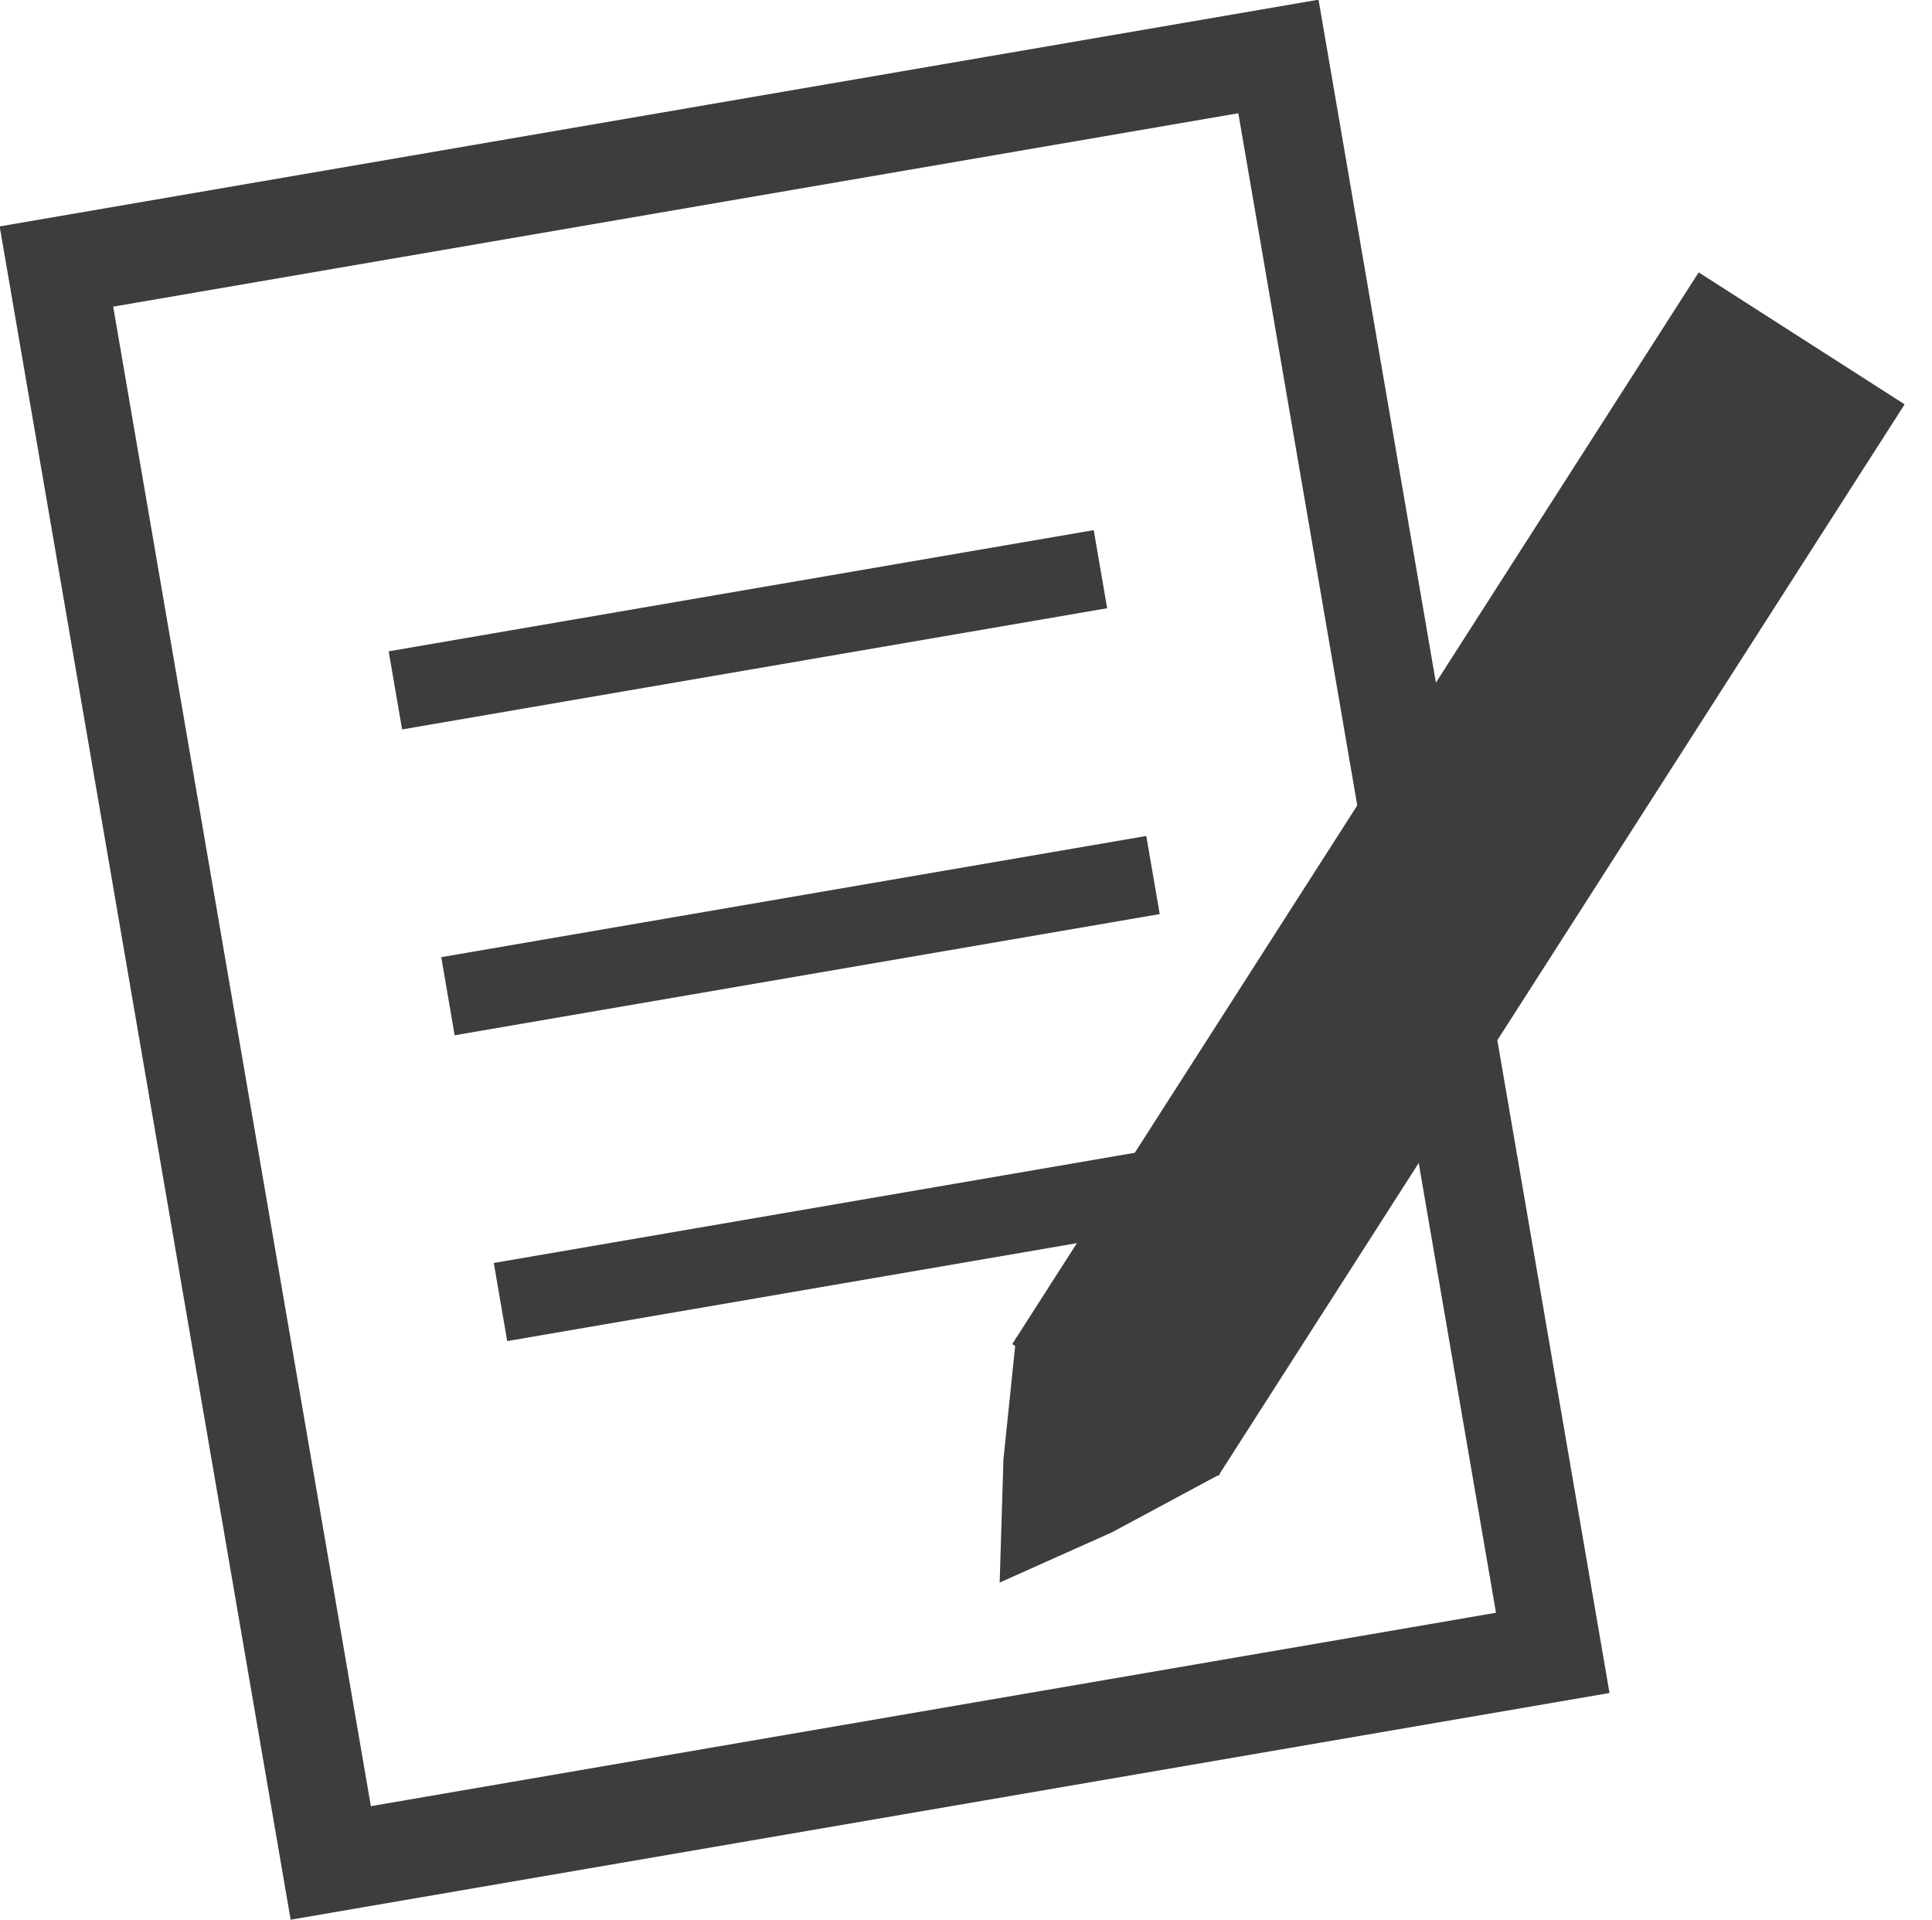 <?xml version="1.0" encoding="UTF-8" standalone="no"?>
<svg
   xmlns:dc="http://purl.org/dc/elements/1.1/"
   xmlns:cc="http://creativecommons.org/ns#"
   xmlns:rdf="http://www.w3.org/1999/02/22-rdf-syntax-ns#"
   xmlns:svg="http://www.w3.org/2000/svg"
   xmlns="http://www.w3.org/2000/svg"
   xmlns:sodipodi="http://sodipodi.sourceforge.net/DTD/sodipodi-0.dtd"
   xmlns:inkscape="http://www.inkscape.org/namespaces/inkscape"
   sodipodi:docname="paperandpen.svg"
   inkscape:version="1.0 (4035a4fb49, 2020-05-01)"
   id="svg1260"
   version="1.1"
   viewBox="0 0 47.666 47.362"
   height="47.362mm"
   width="47.666mm">
  <defs
     id="defs1254" />
  <sodipodi:namedview
     inkscape:window-maximized="0"
     inkscape:window-y="0"
     inkscape:window-x="2048"
     inkscape:window-height="1030"
     inkscape:window-width="1424"
     showgrid="false"
     inkscape:document-rotation="0"
     inkscape:current-layer="layer1"
     inkscape:document-units="mm"
     inkscape:cy="-80.740281"
     inkscape:cx="-167.47131"
     inkscape:zoom="0.35"
     inkscape:pageshadow="2"
     inkscape:pageopacity="0.0"
     borderopacity="1.0"
     bordercolor="#666666"
     pagecolor="#ffffff"
     id="base" />
  <g
     transform="translate(-150.143,-169.529)"
     id="layer1"
     inkscape:groupmode="layer"
     inkscape:label="Layer 1">
    <g
       id="g5411"
       transform="translate(1708.911,-1437.764)">
      <rect
         transform="rotate(-9.752)"
         y="1326.753"
         x="-1808.235"
         height="39.956"
         width="30.591"
         id="rect1462"
         style="opacity:1;fill:none;fill-opacity:1;stroke:#3d3d3d;stroke-width:2.425;stroke-linecap:butt;stroke-linejoin:miter;stroke-miterlimit:4;stroke-dasharray:none;stroke-opacity:1" />
      <g
         transform="matrix(0.128,0.082,-0.082,0.128,-1252.883,1538.303)"
         id="g1470">
        <rect
           style="opacity:1;fill:#3d3d3d;fill-opacity:1;stroke:none;stroke-width:46.191;stroke-linecap:butt;stroke-linejoin:miter;stroke-miterlimit:4;stroke-dasharray:none;stroke-opacity:1"
           id="rect1464"
           width="39.697"
           height="206.53"
           x="-1193.558"
           y="1356.098" />
        <path
           sodipodi:type="star"
           style="opacity:1;fill:#3d3d3d;fill-opacity:1;stroke:#3d3d3d;stroke-width:6.839;stroke-linecap:butt;stroke-linejoin:miter;stroke-miterlimit:4;stroke-dasharray:none;stroke-opacity:1"
           id="path1466"
           sodipodi:sides="3"
           sodipodi:cx="-1173.1549"
           sodipodi:cy="1611.8798"
           sodipodi:r1="16.607443"
           sodipodi:r2="8.826457"
           sodipodi:arg1="1.012197"
           sodipodi:arg2="2.0593946"
           inkscape:flatsided="false"
           inkscape:rounded="1.9082e-16"
           inkscape:randomized="0"
           d="m -1164.353,1625.963 -12.945,-6.289 -12.454,-7.213 11.919,-8.066 12.473,-7.179 1.026,14.355 z"
           inkscape:transform-center-x="-0.17142994"
           inkscape:transform-center-y="3.8897264"
           transform="rotate(33.188,-1108.76,1591.279)" />
      </g>
      <rect
         transform="rotate(-9.752)"
         y="1337.496"
         x="-1801.764"
         height="1.955"
         width="17.65"
         id="rect1472"
         style="opacity:1;fill:#3d3d3d;fill-opacity:1;stroke:none;stroke-width:1.245;stroke-linecap:butt;stroke-linejoin:miter;stroke-miterlimit:4;stroke-dasharray:none;stroke-opacity:1" />
      <rect
         transform="rotate(-9.752)"
         y="1345.151"
         x="-1801.764"
         height="1.955"
         width="17.65"
         id="rect1472-2"
         style="opacity:1;fill:#3d3d3d;fill-opacity:1;stroke:none;stroke-width:1.245;stroke-linecap:butt;stroke-linejoin:miter;stroke-miterlimit:4;stroke-dasharray:none;stroke-opacity:1" />
      <rect
         transform="rotate(-9.752)"
         y="1352.805"
         x="-1801.764"
         height="1.955"
         width="17.65"
         id="rect1472-0"
         style="opacity:1;fill:#3d3d3d;fill-opacity:1;stroke:none;stroke-width:1.245;stroke-linecap:butt;stroke-linejoin:miter;stroke-miterlimit:4;stroke-dasharray:none;stroke-opacity:1" />
    </g>
  </g>
</svg>
